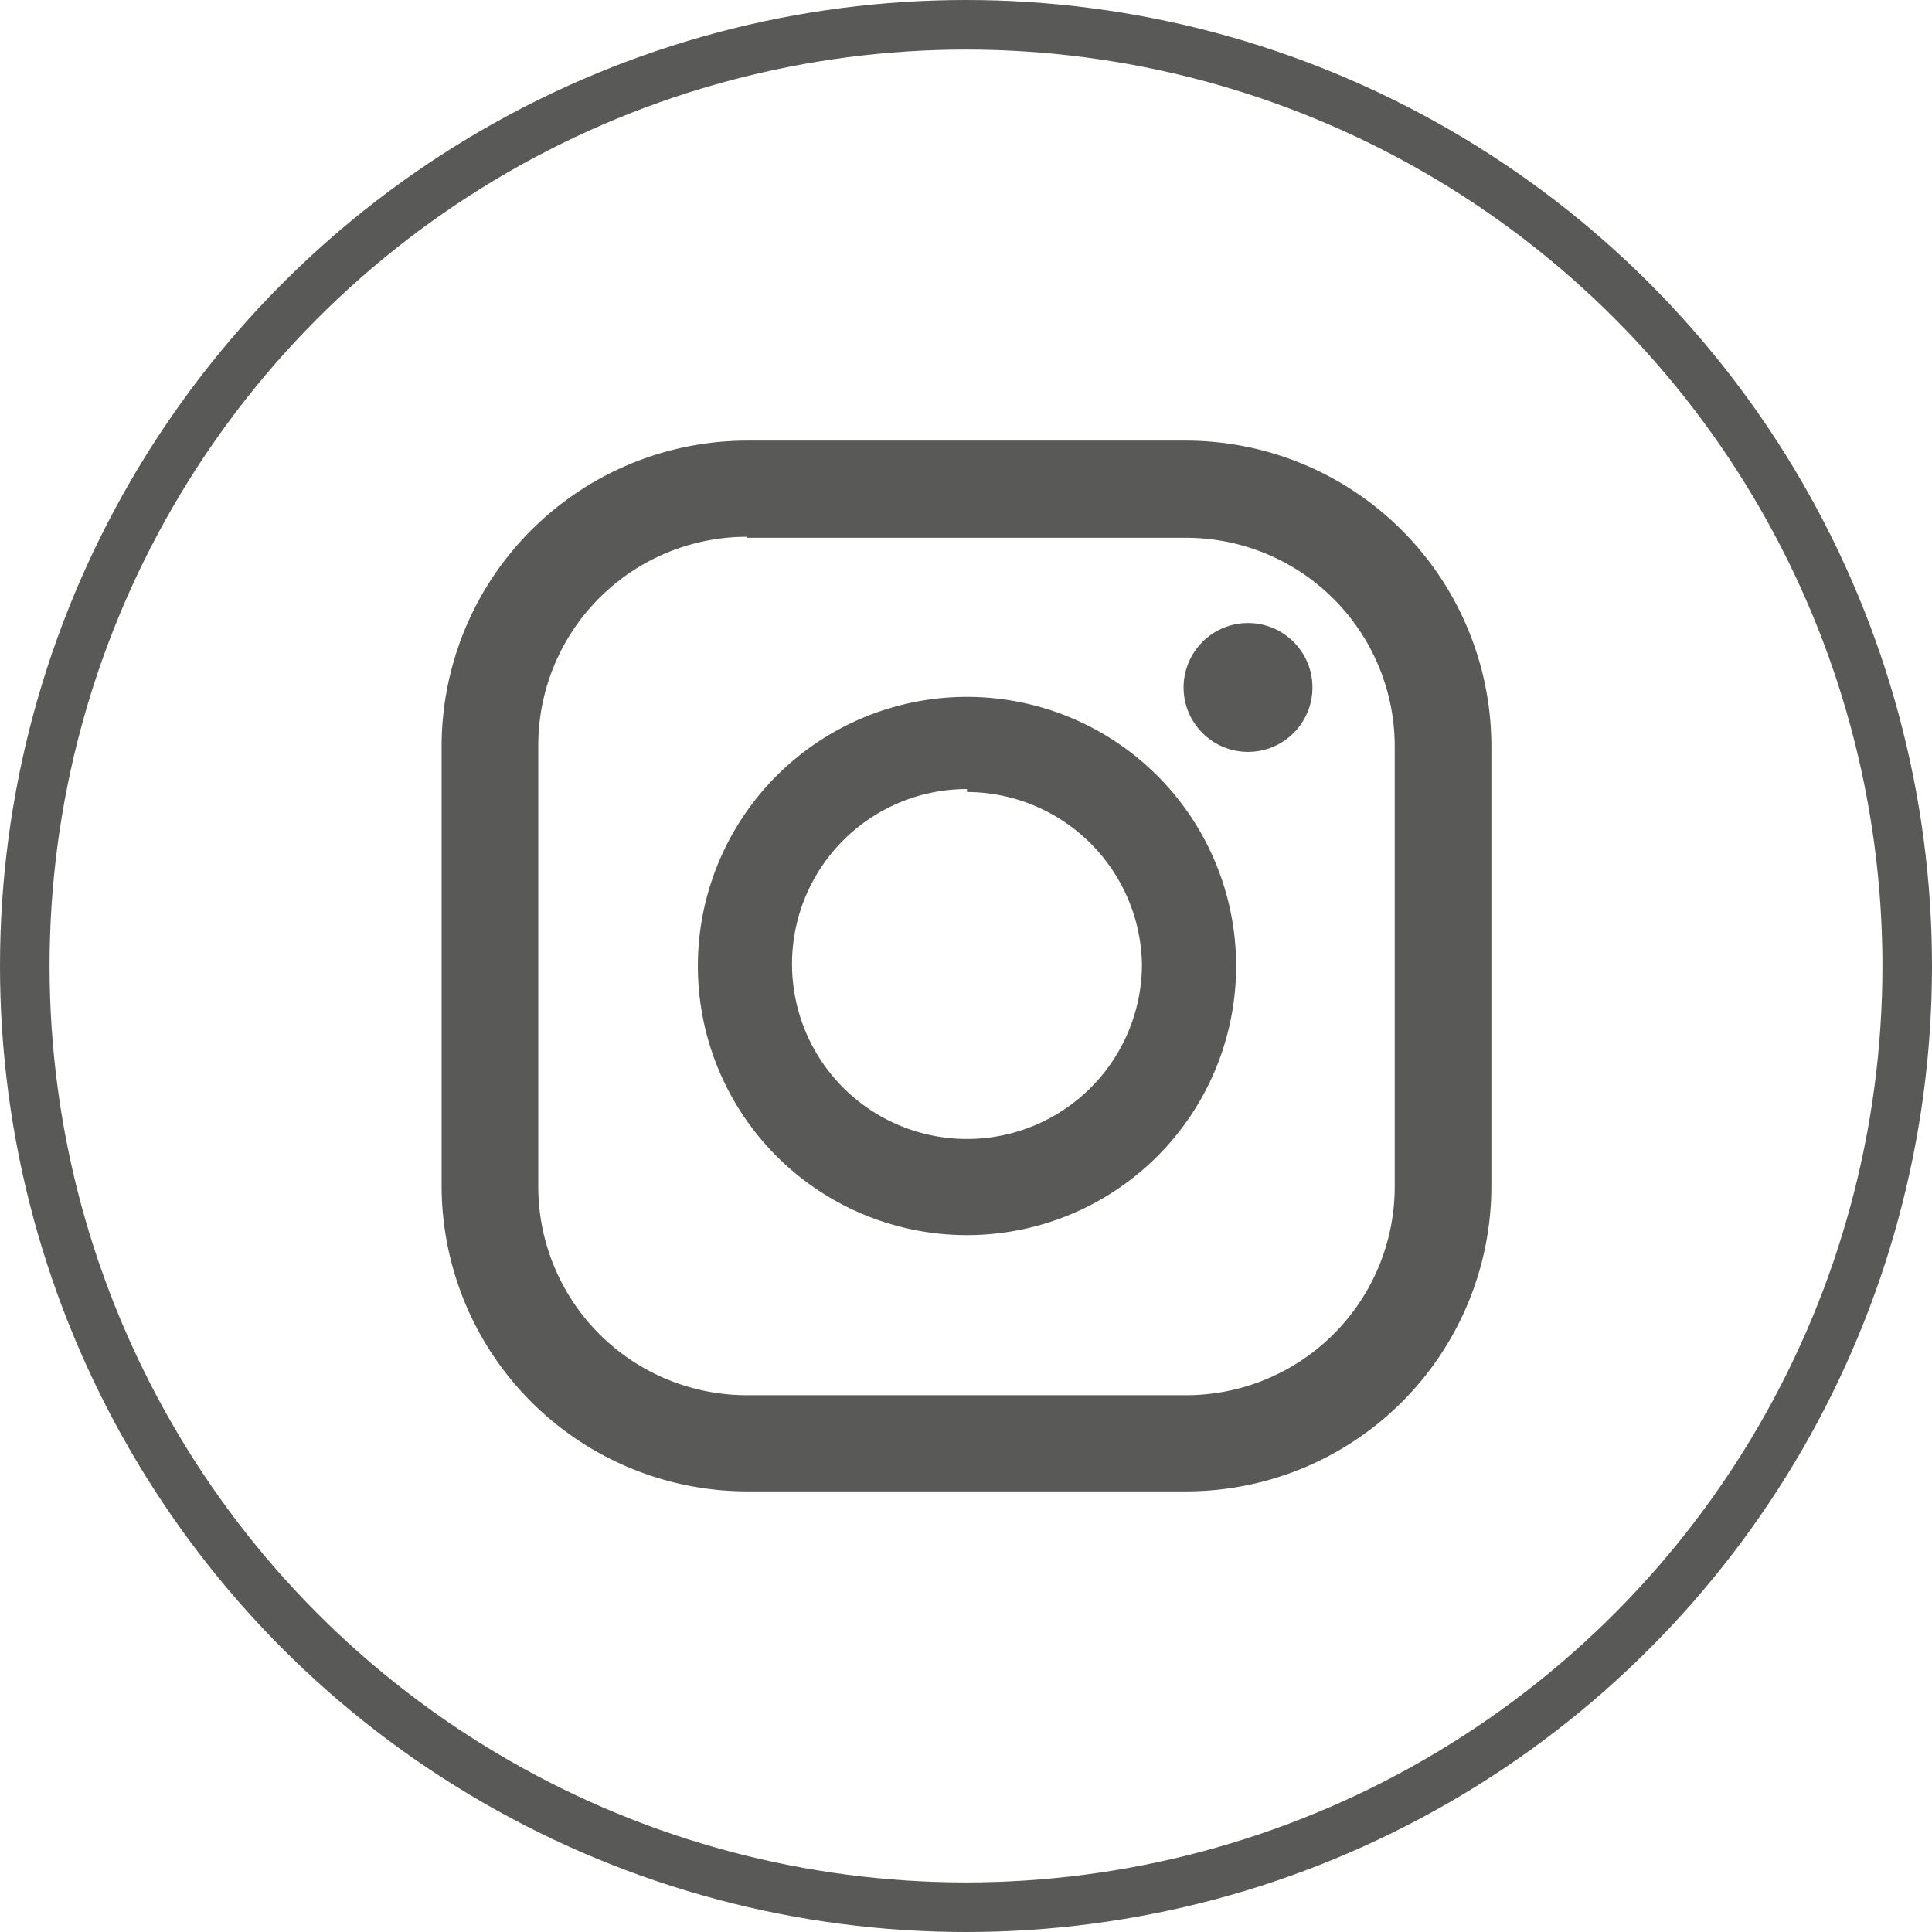 <svg id="レイヤー_1" data-name="レイヤー 1" xmlns="http://www.w3.org/2000/svg" viewBox="0 0 38.98 38.98"><defs><style>.cls-1{fill:#595958;}.cls-2{fill:none;stroke:#595958;stroke-linecap:round;stroke-miterlimit:10;}</style></defs><title>ic_insta</title><path class="cls-1" d="M302.08,431.11h-8.86a6.17,6.17,0,0,1-6.16-6.16v-8.88a6.17,6.17,0,0,1,6.16-6.16h8.86a6.17,6.17,0,0,1,6.16,6.16V425A6.16,6.16,0,0,1,302.08,431.11Zm-8.86-19.26a4.21,4.21,0,0,0-4.21,4.21v8.9a4.21,4.21,0,0,0,4.21,4.21h8.86a4.21,4.21,0,0,0,4.21-4.21v-8.88a4.21,4.21,0,0,0-4.21-4.21h-8.86Z" transform="translate(-278.15 -401.02)"/><path class="cls-1" d="M297.66,425.94a5.43,5.43,0,1,1,5.43-5.43A5.43,5.43,0,0,1,297.66,425.94Zm0-9a3.53,3.53,0,1,0,3.53,3.53A3.54,3.54,0,0,0,297.66,417Z" transform="translate(-278.15 -401.02)"/><circle class="cls-1" cx="25.18" cy="13.87" r="1.3"/><circle class="cls-2" cx="19.49" cy="19.49" r="18.99"/></svg>